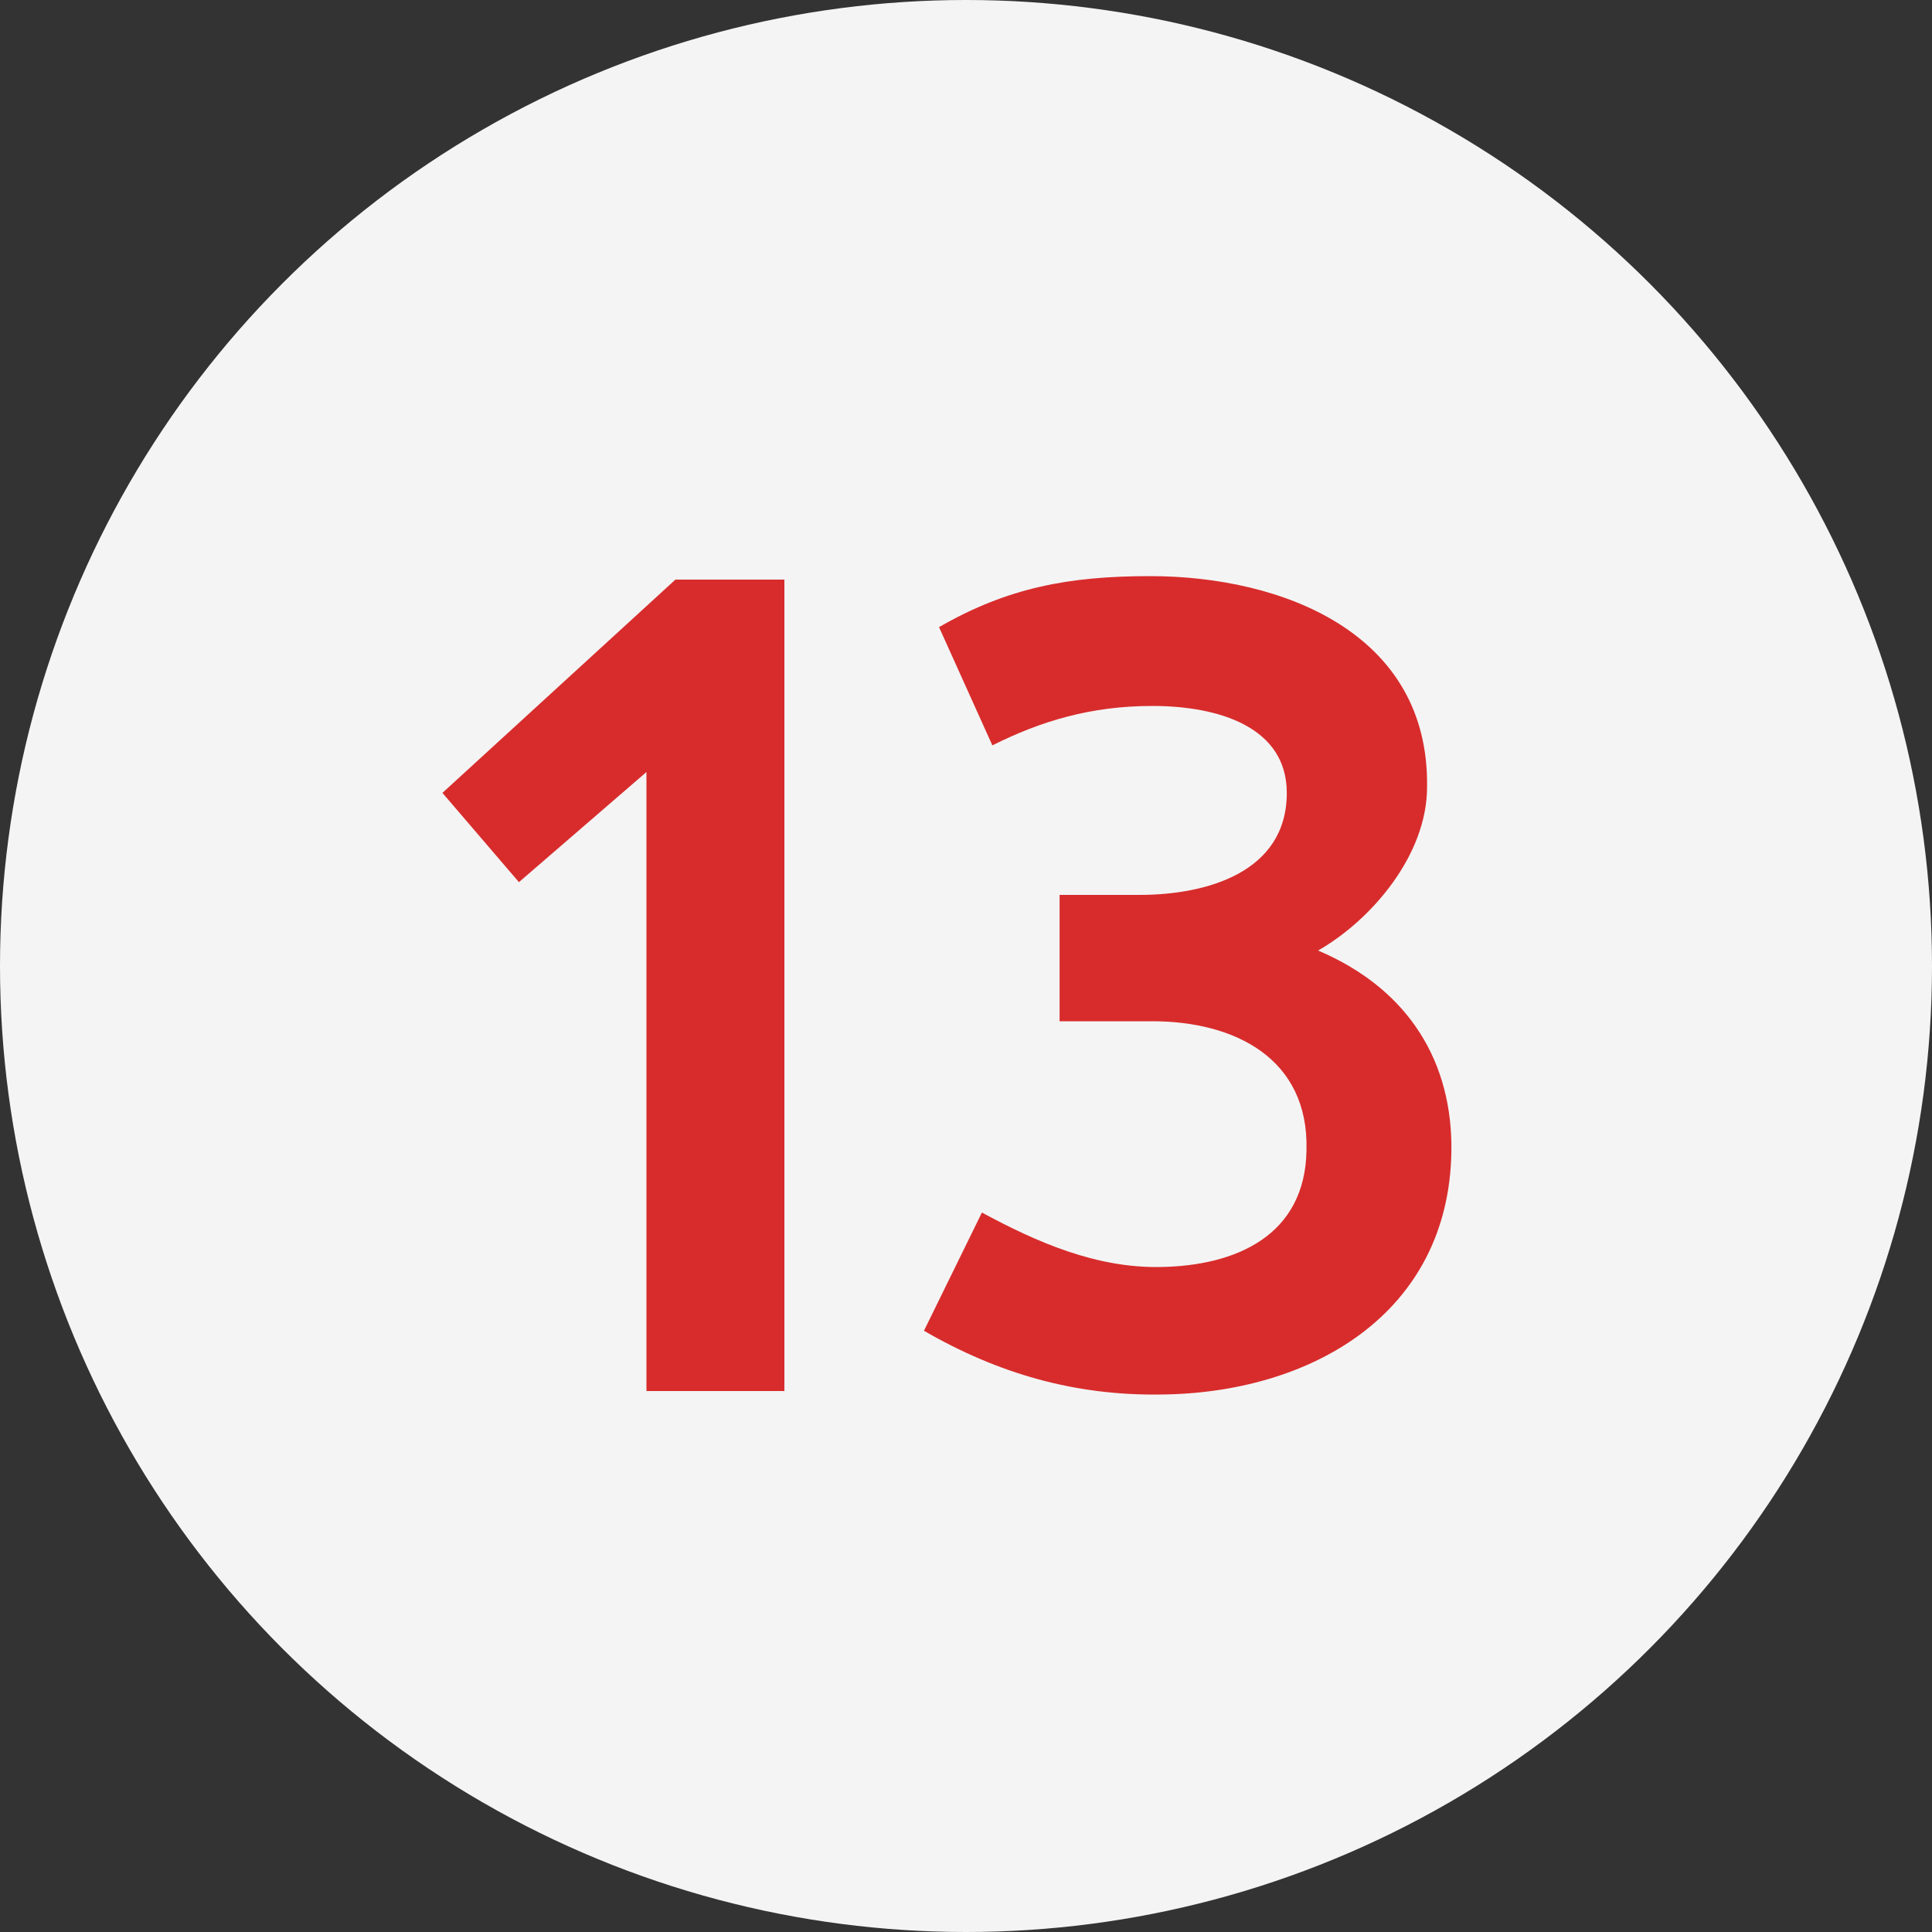<?xml version="1.0" encoding="UTF-8"?> <svg xmlns="http://www.w3.org/2000/svg" width="50" height="50" viewBox="0 0 50 50" fill="none"><rect x="0" y="0" width="50" height="50" fill="#333333" stroke="none"/><circle cx="25" cy="25" r="25" fill="#F4F4F4"></circle><path d="M16.73 36V19.98L13.43 22.83L11.45 20.52L17.48 15H20.3V36H16.73ZM30.032 36.09C27.812 36.12 25.832 35.55 23.912 34.44L25.412 31.38C26.852 32.16 28.382 32.82 30.032 32.79C31.982 32.76 33.782 31.98 33.812 29.76C33.872 27.39 31.952 26.43 29.822 26.43H27.422V23.16H29.492C31.202 23.16 33.302 22.59 33.302 20.52C33.302 18.81 31.532 18.27 29.822 18.27C28.232 18.27 26.942 18.66 25.682 19.29L24.302 16.23C26.072 15.21 27.662 14.91 29.762 14.91C33.182 14.91 36.992 16.38 36.932 20.37C36.932 22.11 35.522 23.79 34.112 24.6C36.512 25.62 37.592 27.54 37.562 29.79C37.502 34.02 33.902 36.06 30.032 36.09Z" fill="#D82C2C"></path></svg> 